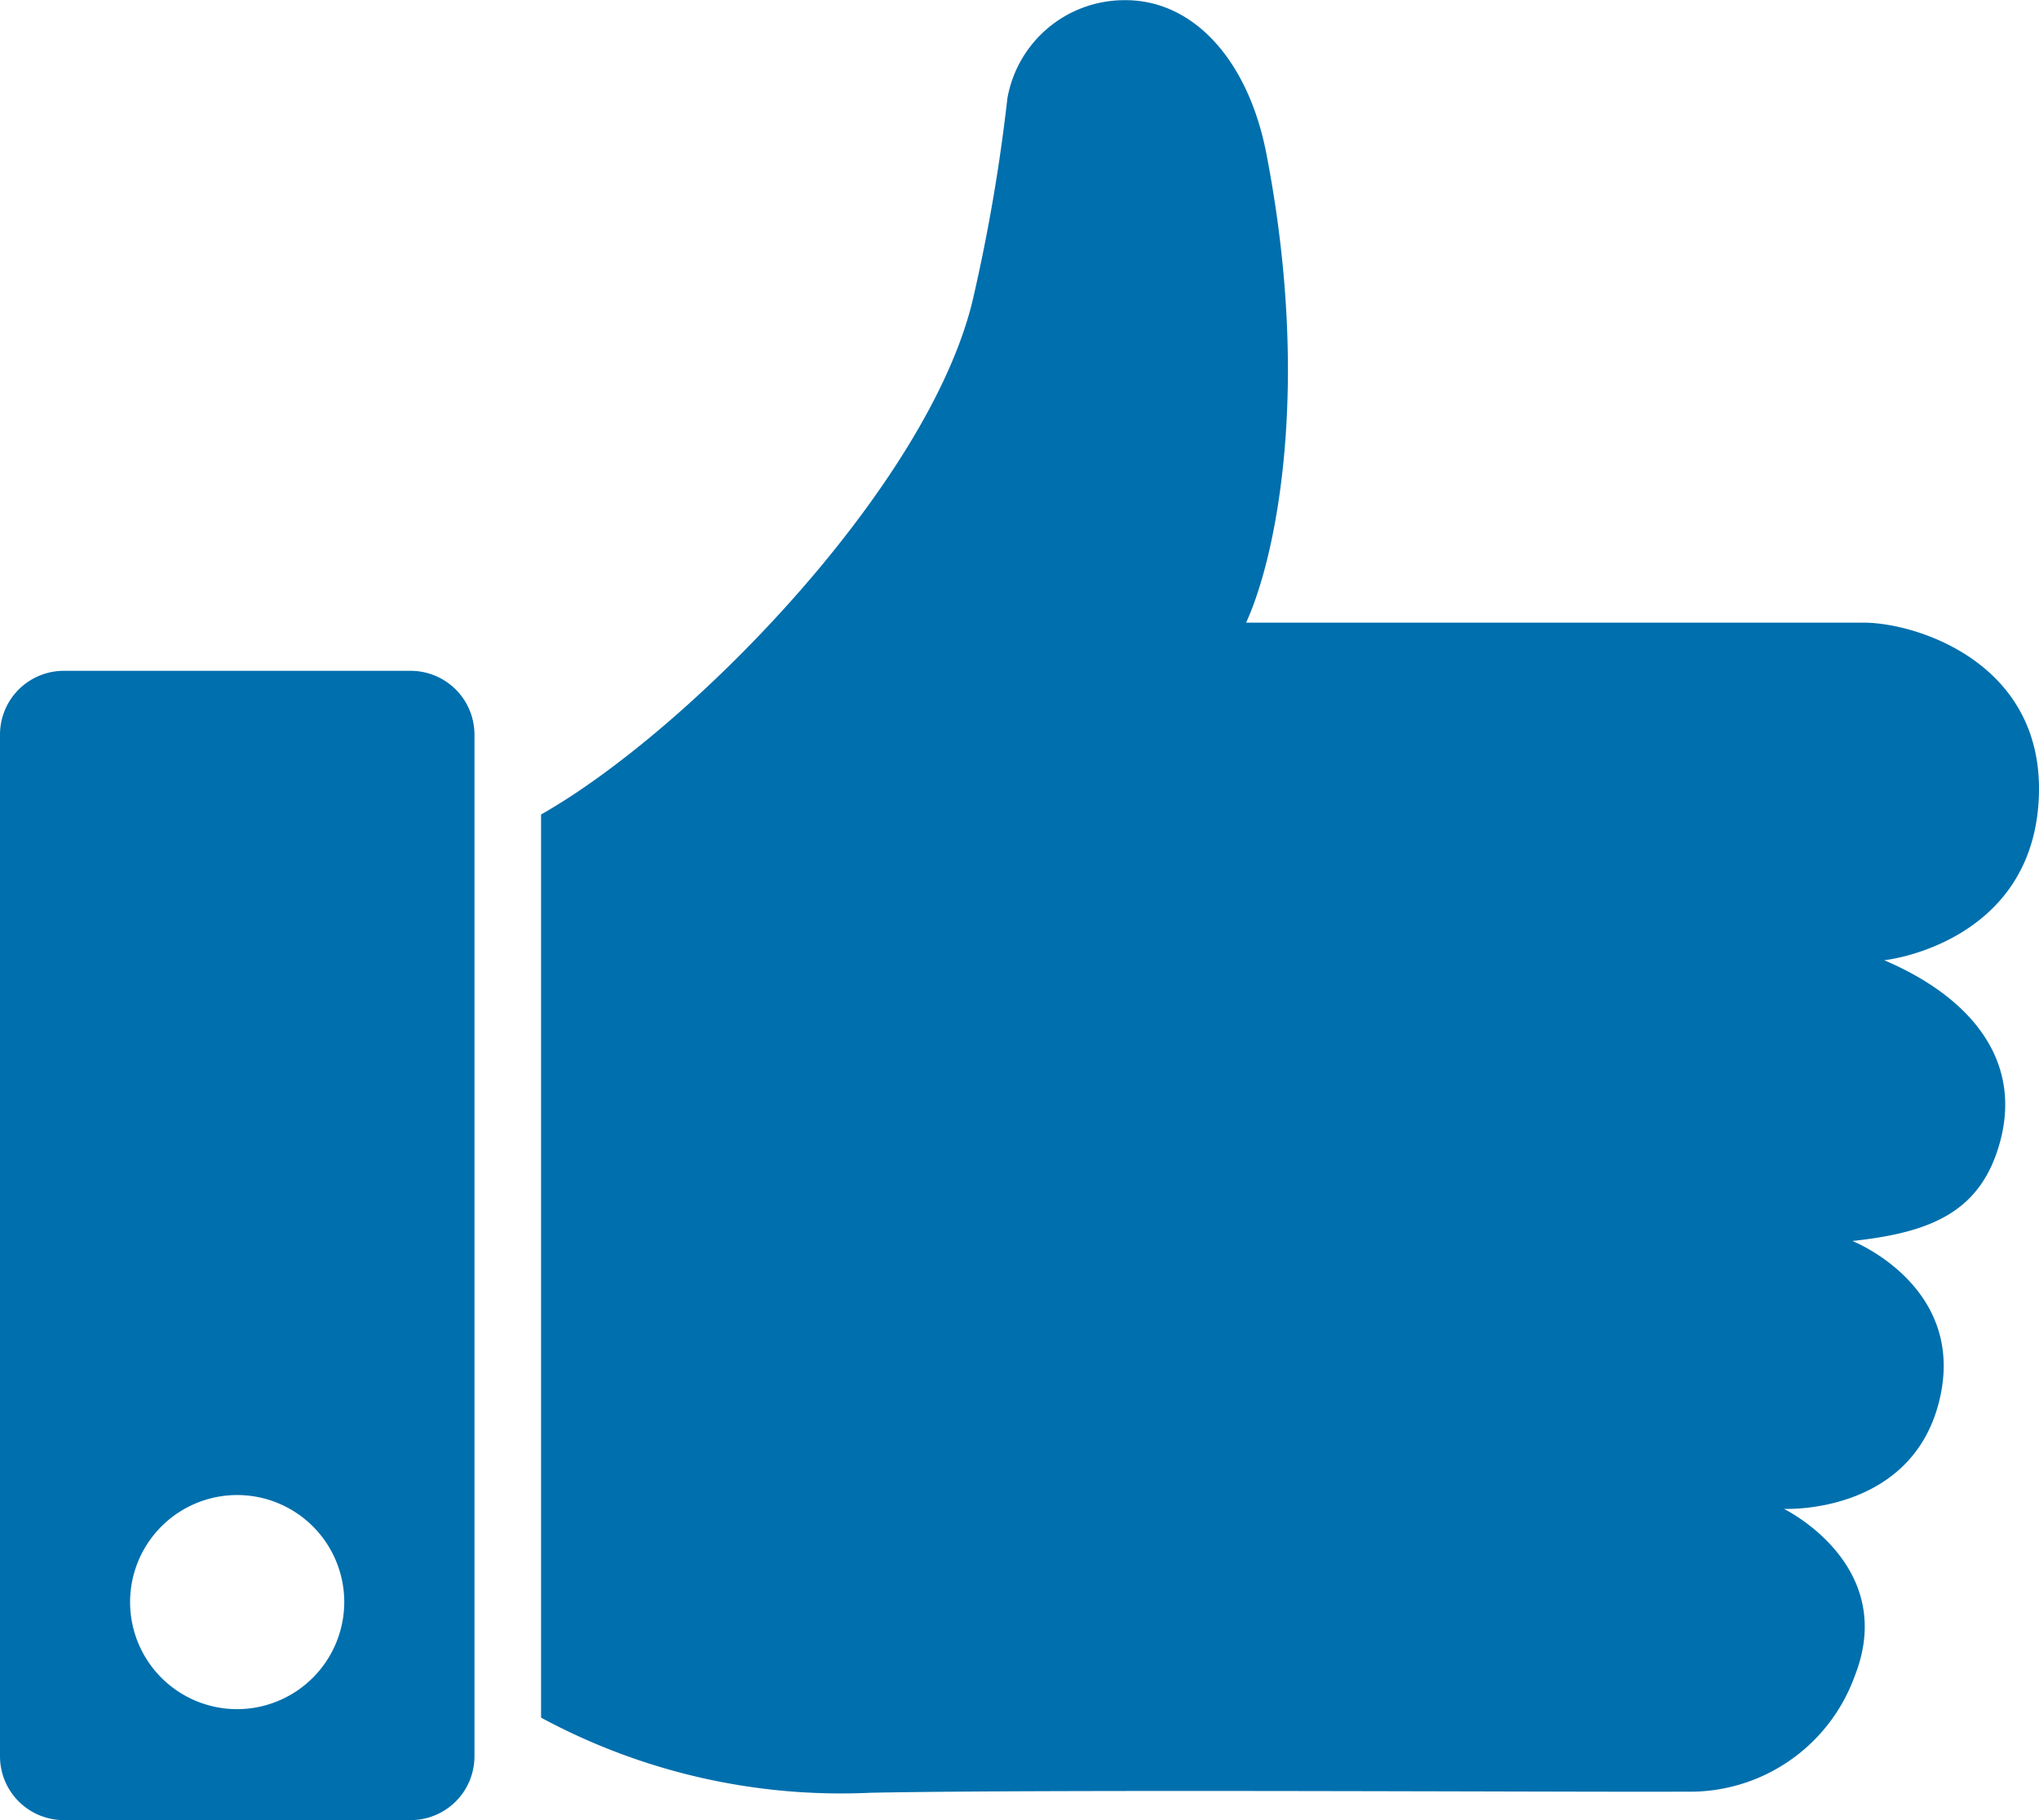 <svg xmlns="http://www.w3.org/2000/svg" width="56" height="50" viewBox="0 0 56 50">
  <path id="respect" d="M13.464,25.57H3.947A1.753,1.753,0,0,0,2.19,27.32V55.392a1.753,1.753,0,0,0,1.757,1.75h9.517a1.753,1.753,0,0,0,1.757-1.75V27.32A1.753,1.753,0,0,0,13.464,25.57ZM8.692,54.094a2.941,2.941,0,1,1,2.953-2.941A2.947,2.947,0,0,1,8.692,54.094ZM58.167,29.321c.348-3.928-3.328-5.074-4.787-5.074q-8.483,0-16.967,0c.814-1.765,1.807-6.443.556-12.89-.494-2.549-2-4.244-3.927-4.21a3.264,3.264,0,0,0-3.185,2.7,49.1,49.1,0,0,1-.953,5.544c-1.218,5.08-7.733,11.786-11.854,14.126V54.327a17.336,17.336,0,0,0,9.062,2.063c5.114-.1,19.722-.012,22.369-.03a4.808,4.808,0,0,0,4.64-3.155c1.228-3.075-1.937-4.613-1.937-4.613s3.464.17,4.256-2.925c.812-3.177-2.375-4.434-2.375-4.434C55.222,41,56.6,40.44,57.123,38.5c.613-2.279-.859-3.991-3.188-4.981C54.288,33.49,57.847,32.917,58.167,29.321Z" transform="translate(-2.19 -7.142)" fill="#006fad" fill-rule="evenodd"/>
</svg>
